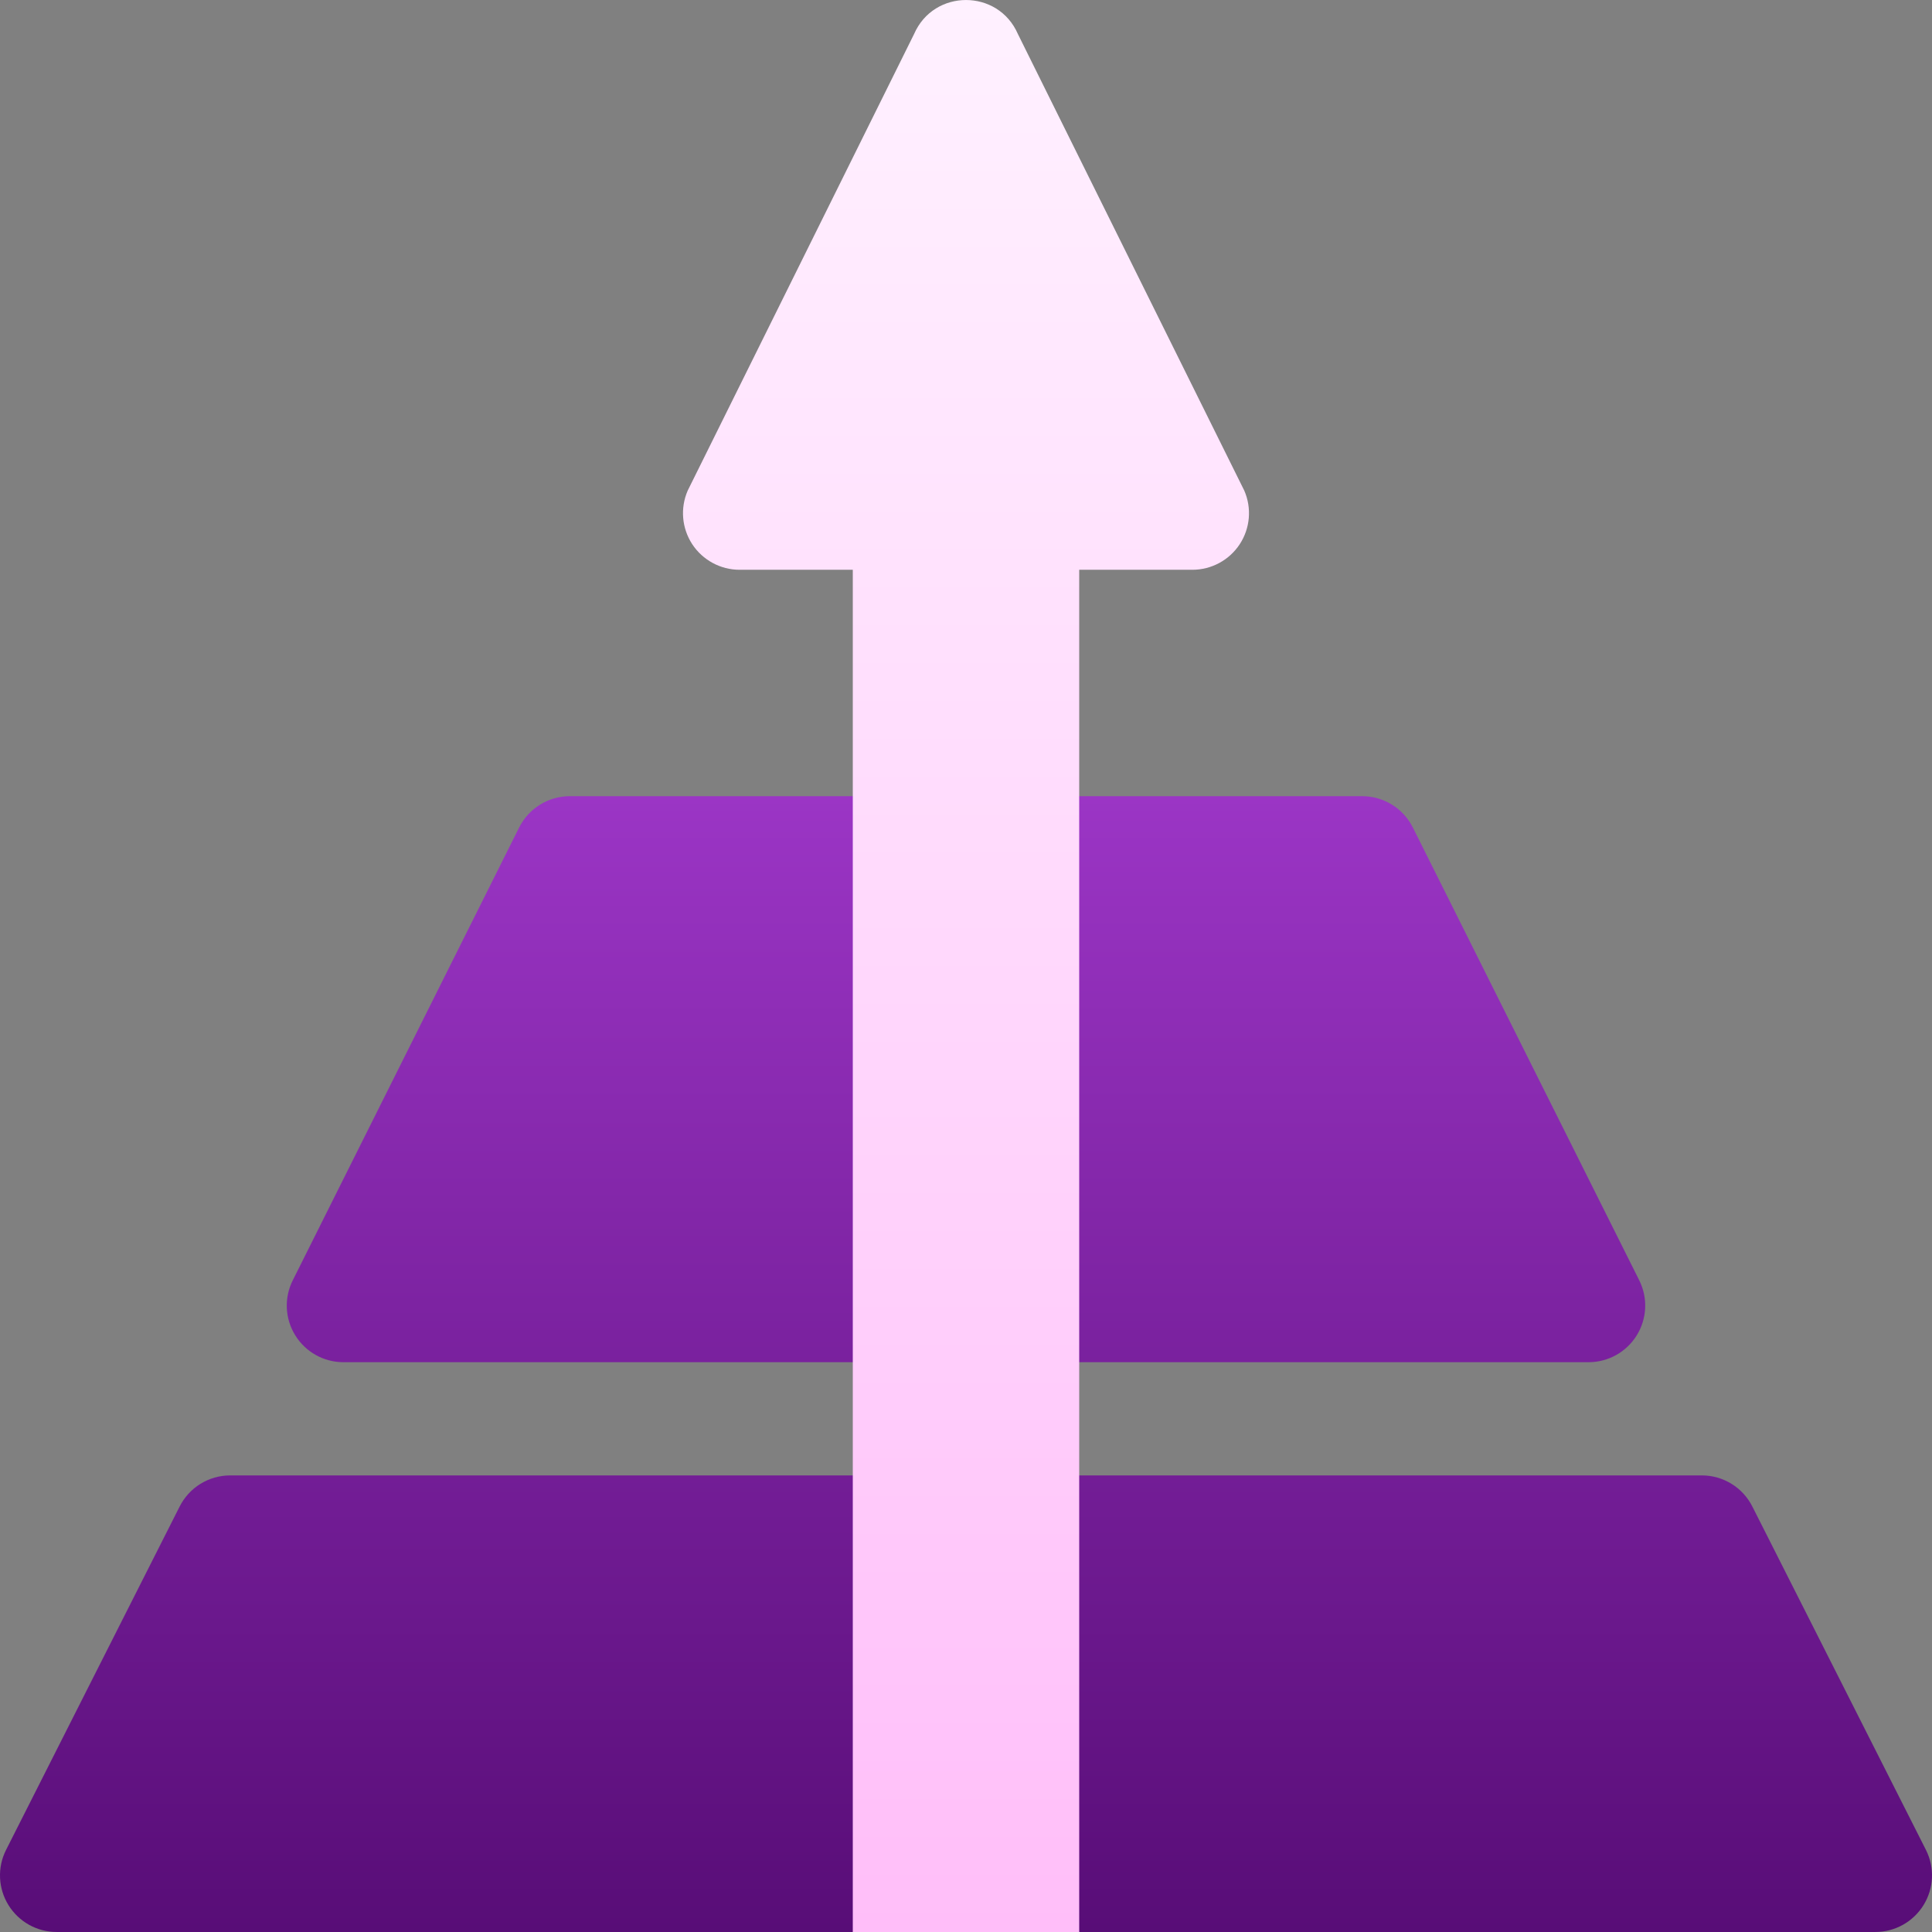 <?xml version="1.0" encoding="UTF-8"?> <svg xmlns="http://www.w3.org/2000/svg" width="84" height="84" viewBox="0 0 84 84" fill="none"><rect x="0" y="0" width="84" height="84" fill="#808080" stroke="none"/> <g clip-path="url(#clip0_3039_4001)"> <path d="M14.93 59.226H69.07C69.923 59.226 70.714 58.784 71.163 58.058C71.612 57.332 71.653 56.426 71.271 55.665L61.428 35.977C61.009 35.144 60.159 34.617 59.226 34.617H24.774C23.841 34.617 22.991 35.144 22.572 35.977L12.729 55.665C12.347 56.426 12.387 57.332 12.837 58.058C13.286 58.784 14.077 59.226 14.93 59.226ZM83.74 80.438L76.193 65.508C75.775 64.674 74.924 64.148 73.992 64.148H10.008C9.076 64.148 8.225 64.674 7.807 65.508L0.26 80.438C-0.122 81.2 -0.081 82.105 0.368 82.831C0.818 83.557 1.608 83.999 2.462 83.999H37.078L42 79.077L46.922 83.999H81.538C82.391 83.999 83.182 83.557 83.632 82.831C84.081 82.105 84.122 81.2 83.74 80.438Z" fill="url(#paint0_linear_3039_4001)"></path> <path d="M54.099 21.33L44.256 1.479C43.398 -0.492 40.602 -0.492 39.743 1.479L29.9 21.33C29.569 22.092 29.643 22.966 30.097 23.661C30.554 24.355 31.328 24.773 32.157 24.773H37.078V83.999H46.922V24.773H51.843C52.672 24.773 53.446 24.355 53.902 23.661C54.356 22.966 54.431 22.092 54.099 21.33Z" fill="url(#paint1_linear_3039_4001)"></path> </g> <defs> <linearGradient id="paint0_linear_3039_4001" x1="42" y1="83.999" x2="42" y2="34.617" gradientUnits="userSpaceOnUse"> <stop stop-color="#580D77"></stop> <stop offset="1" stop-color="#9B35C5"></stop> </linearGradient> <linearGradient id="paint1_linear_3039_4001" x1="42" y1="83.999" x2="42" y2="0" gradientUnits="userSpaceOnUse"> <stop stop-color="#FFBEF9"></stop> <stop offset="1" stop-color="#FFF1FF"></stop> </linearGradient> <clipPath id="clip0_3039_4001"> <rect width="84" height="84" fill="white"></rect> </clipPath> </defs> </svg> 